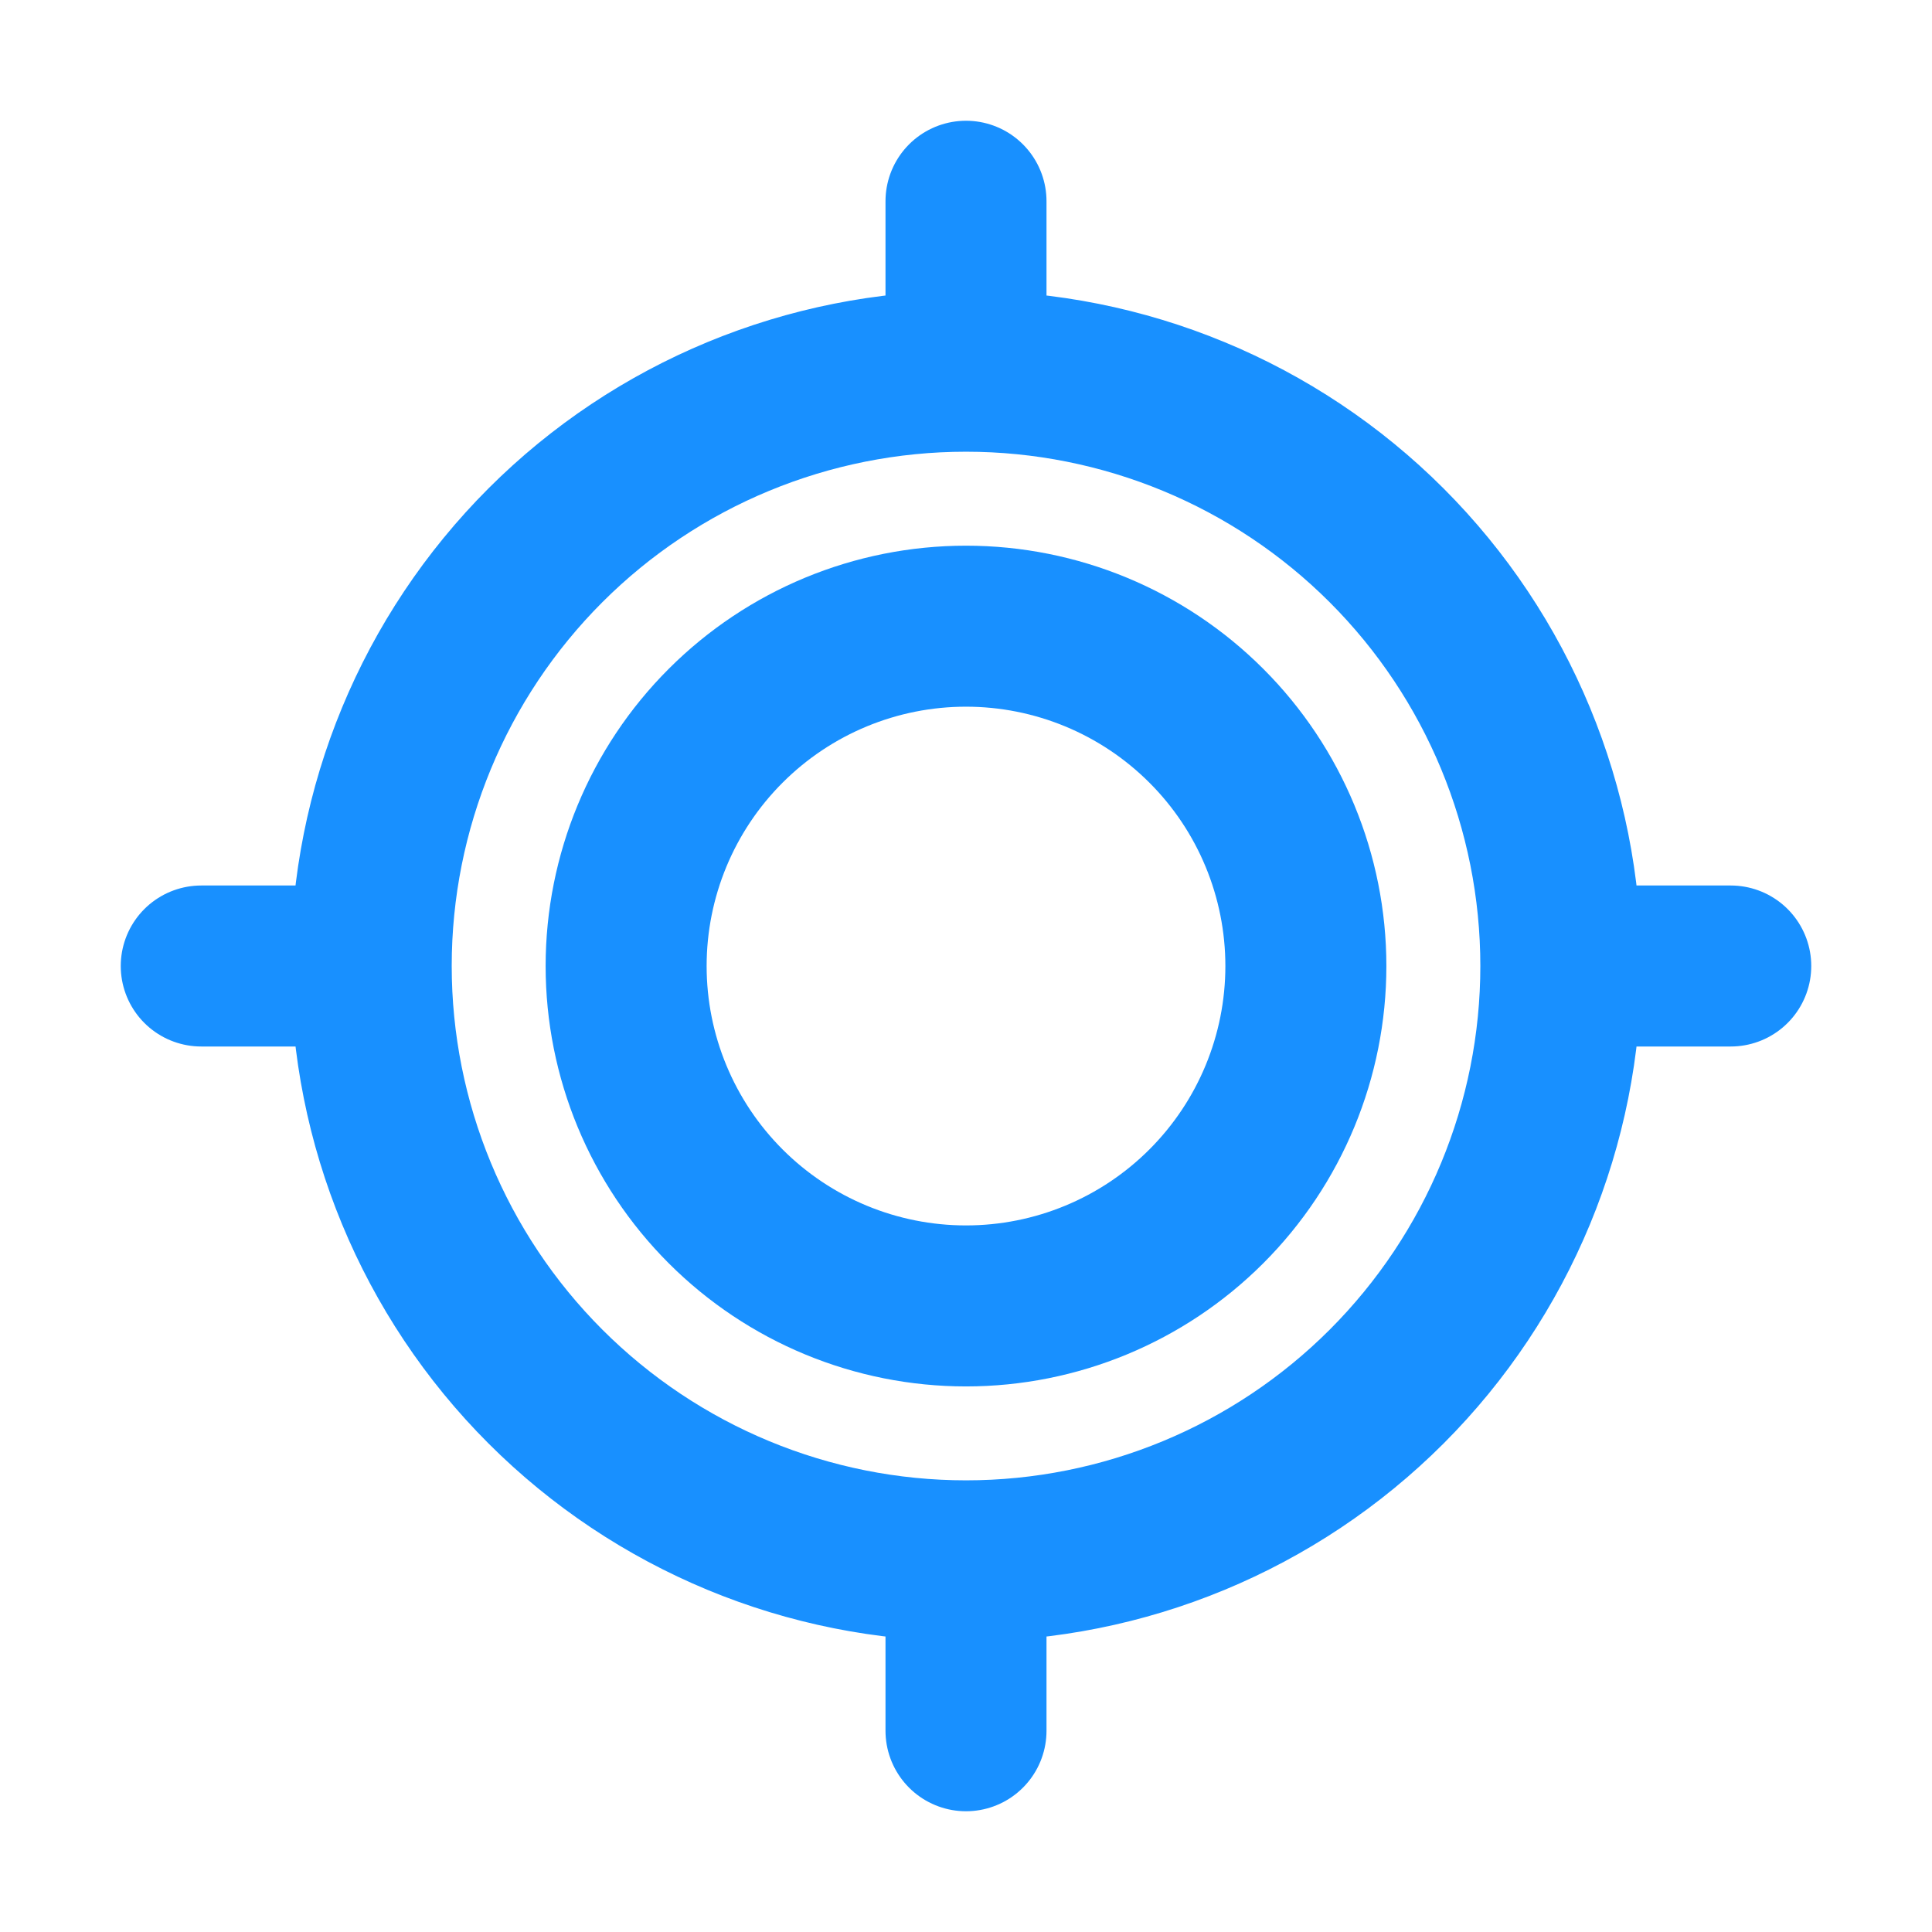 <svg width="36" height="36" viewBox="0 0 36 36" fill="none" xmlns="http://www.w3.org/2000/svg">
<path d="M32.25 18H29.084M29.084 18C29.084 20.94 27.916 23.758 25.838 25.837C23.759 27.916 20.94 29.084 18 29.084M29.084 18C29.084 15.06 27.916 12.24 25.838 10.162C23.759 8.083 20.94 6.917 18 6.917M18 3.75V6.917M18 6.917C15.06 6.917 12.241 8.083 10.163 10.161C8.084 12.24 6.917 15.059 6.917 17.998C6.917 20.938 8.084 23.757 10.163 25.836C12.241 27.914 15.06 29.084 18 29.084M3.75 18H6.917M18 32.25V29.084" stroke="#1890FF" stroke-width="3" stroke-miterlimit="10" stroke-linecap="round"/>
<path d="M18 24.334C19.68 24.334 21.29 23.667 22.478 22.479C23.666 21.291 24.333 19.681 24.333 18.001C24.333 16.321 23.666 14.71 22.478 13.523C21.29 12.335 19.68 11.668 18 11.668C16.32 11.668 14.71 12.335 13.522 13.523C12.334 14.71 11.667 16.321 11.667 18.001C11.667 19.681 12.334 21.291 13.522 22.479C14.71 23.667 16.32 24.334 18 24.334Z" stroke="#1890FF" stroke-width="3" stroke-miterlimit="10" stroke-linecap="round"/>
</svg>
